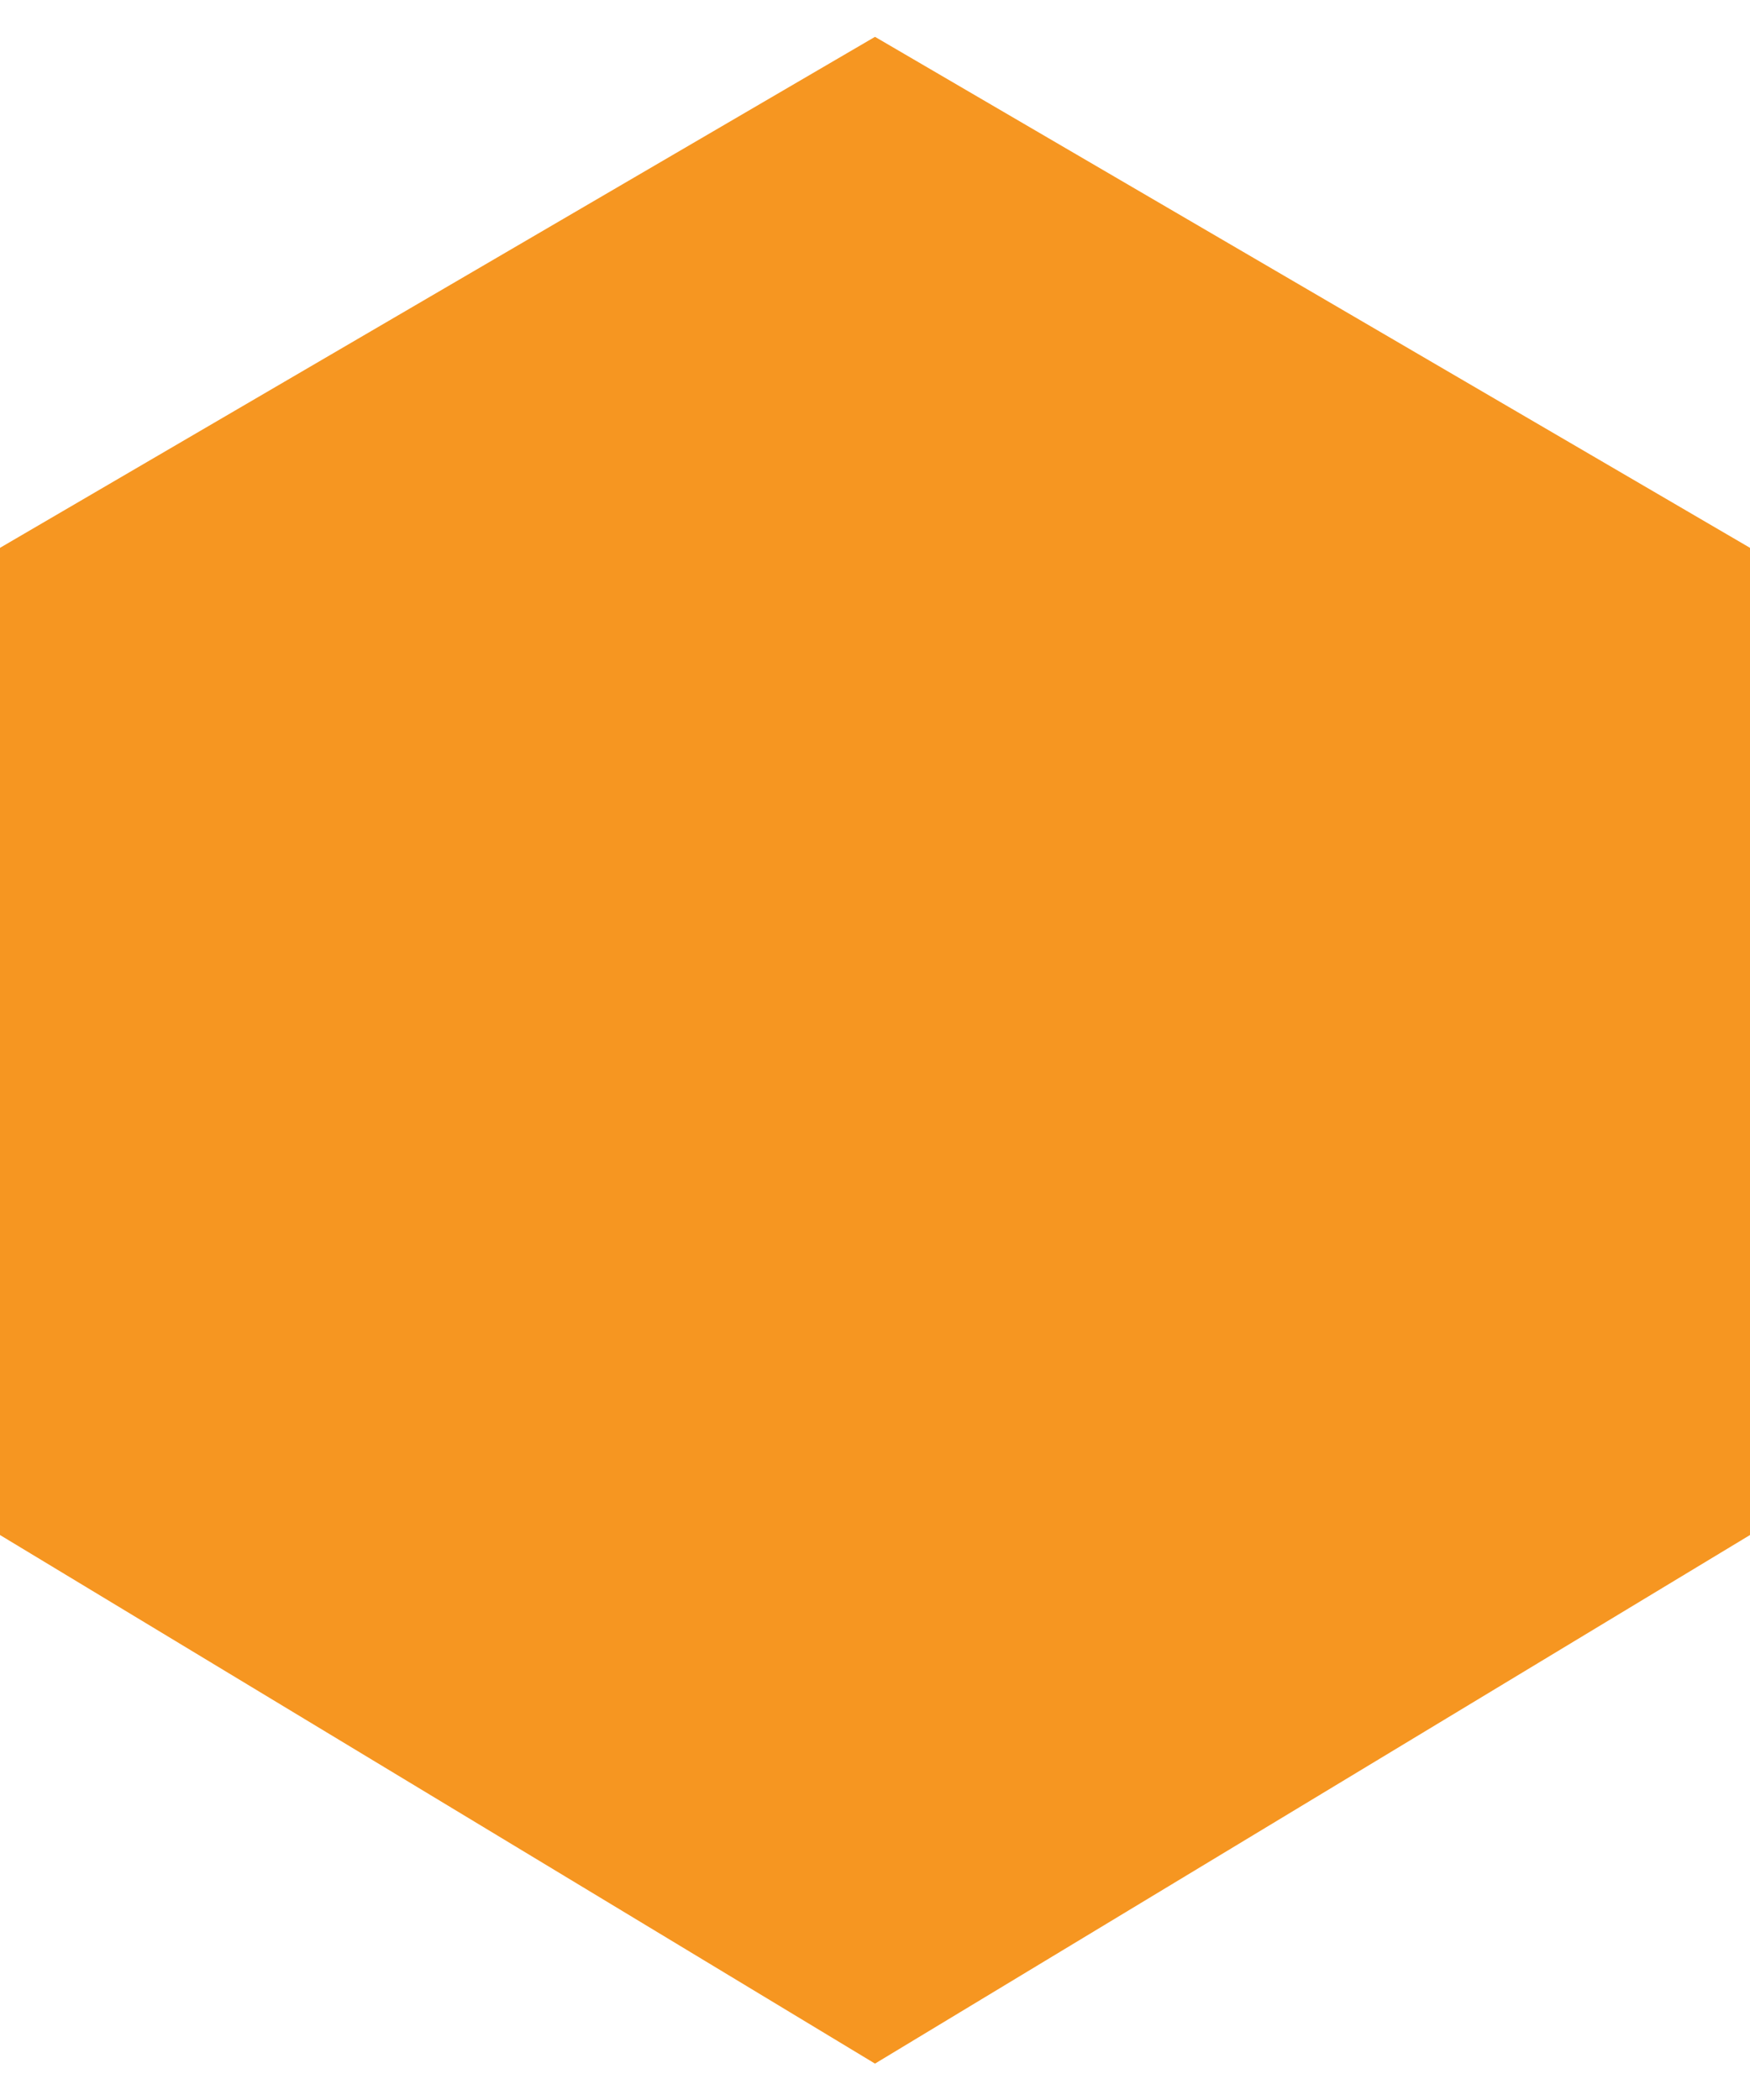 <svg width="40" height="48" viewBox="0 0 40 48" fill="none" xmlns="http://www.w3.org/2000/svg">
<path d="M1 13.096L20 2L39 13.096V34.522L20 46L1 34.522V13.096Z" fill="#F69621" stroke="#F69621" stroke-width="2"/>
</svg>
